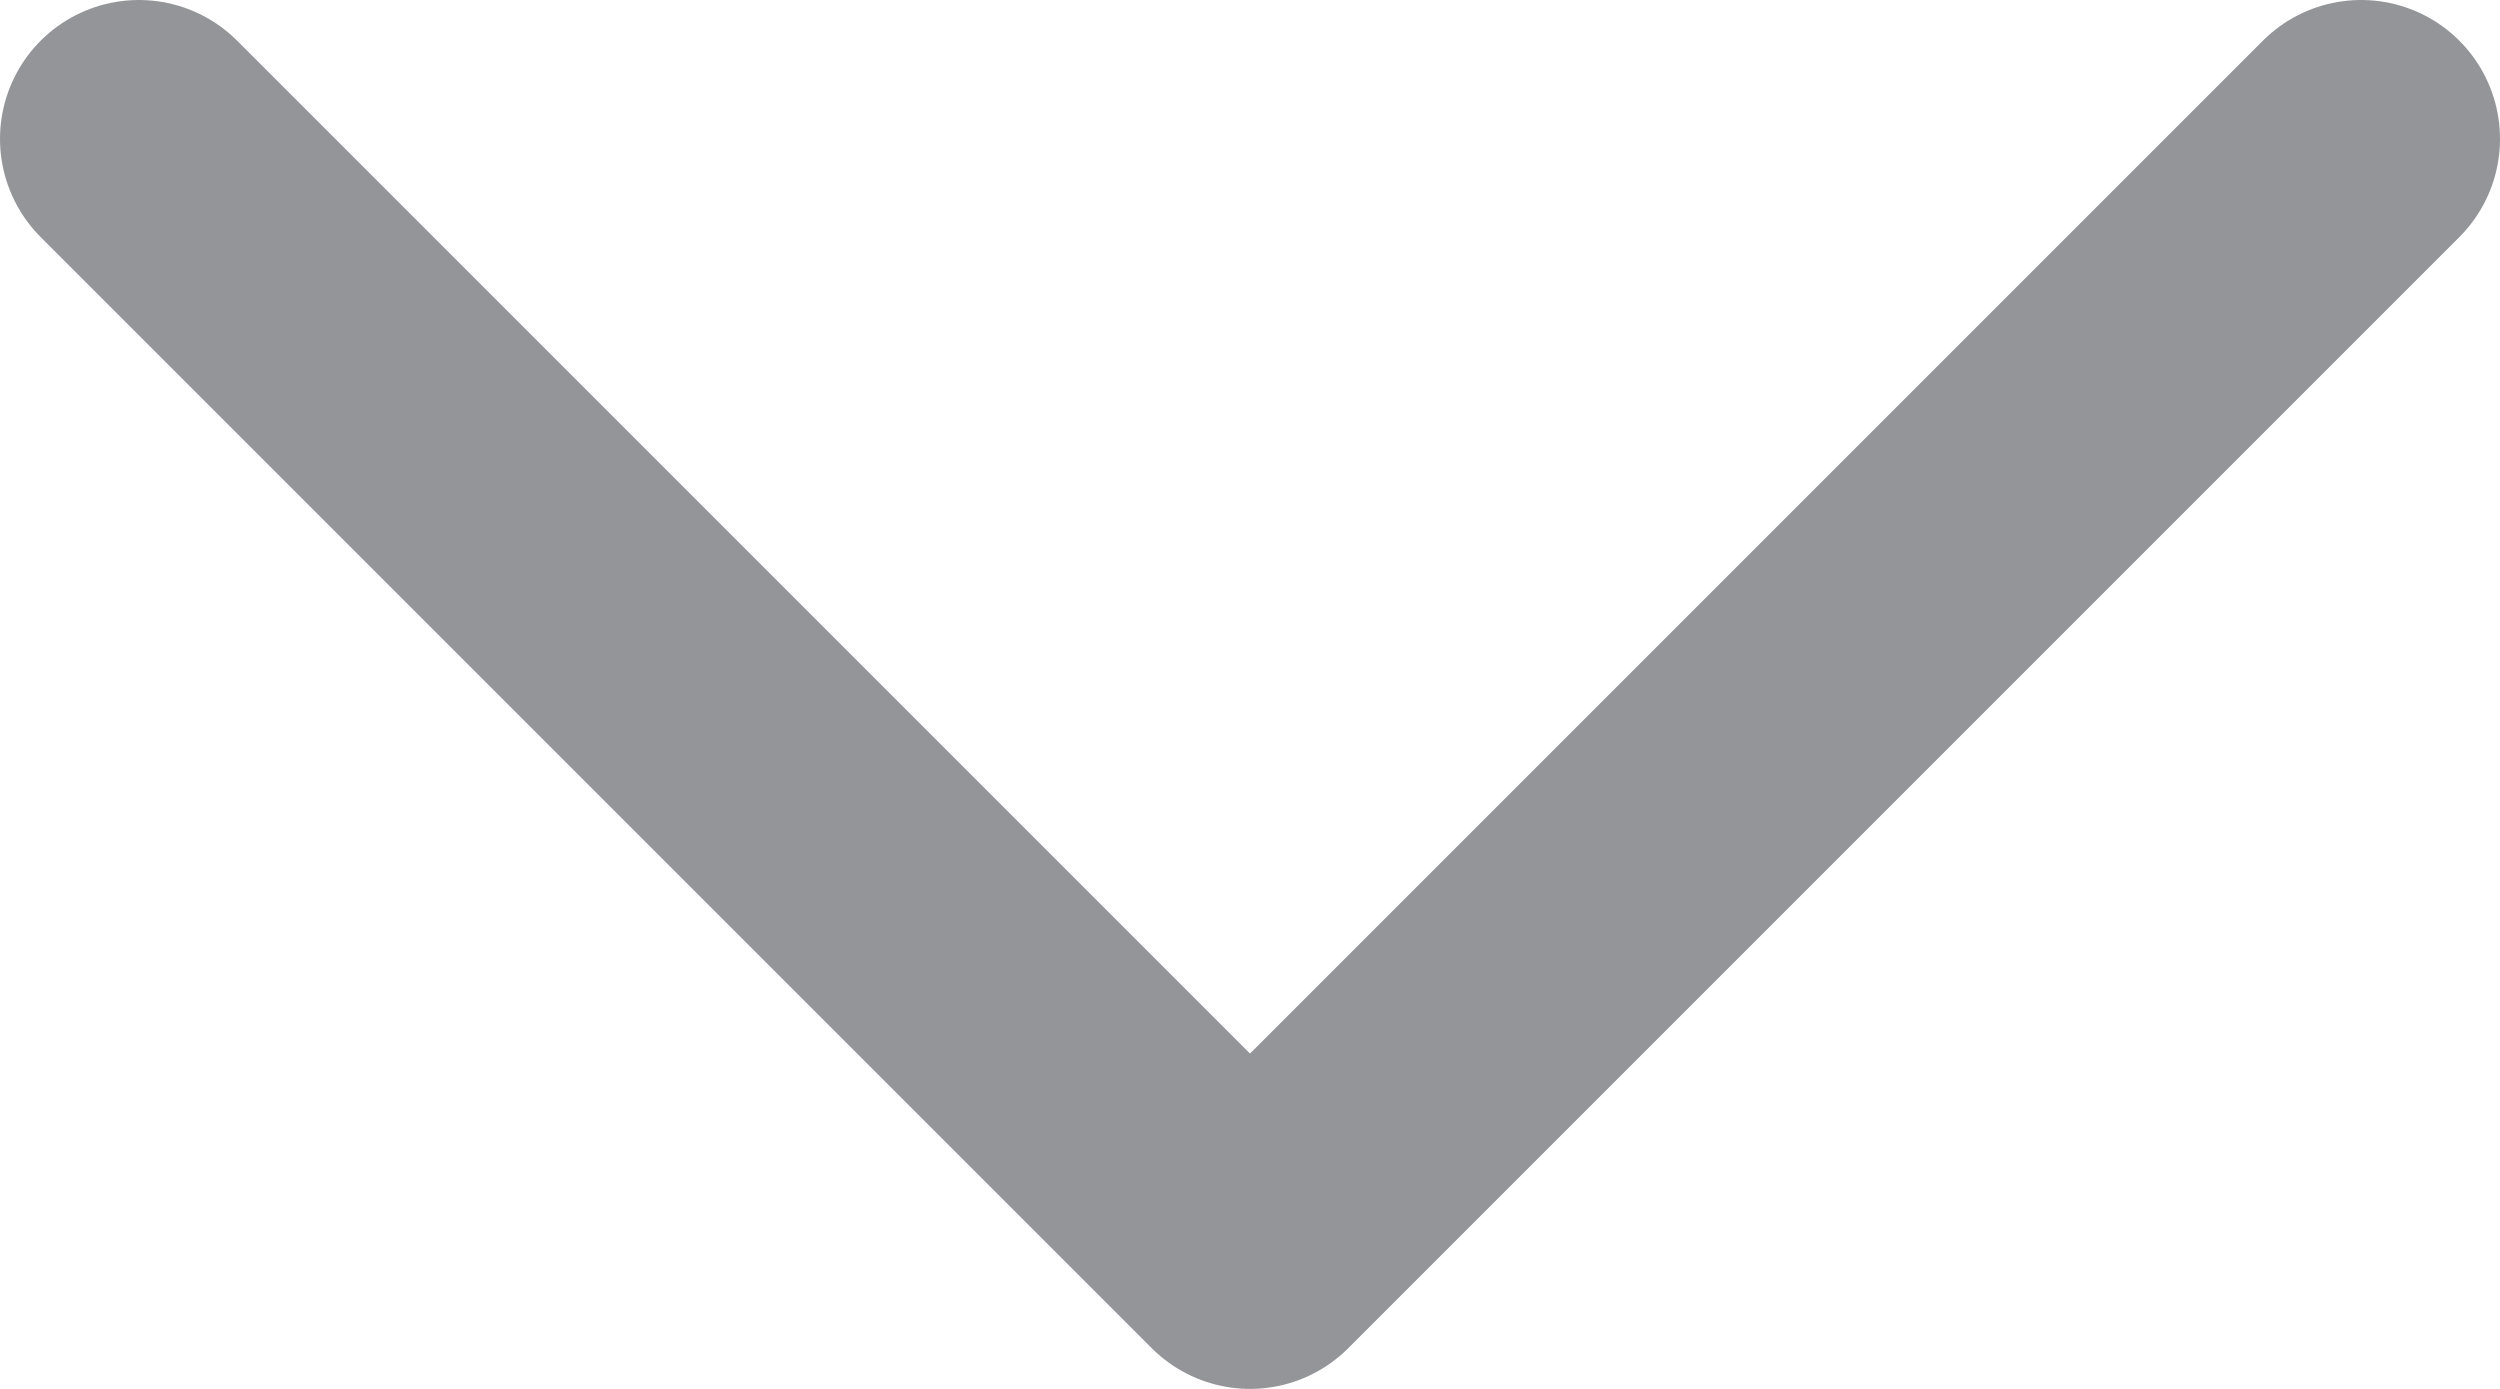 <svg width="18" height="10" viewBox="0 0 18 10" fill="none" xmlns="http://www.w3.org/2000/svg">
<path d="M1 1L9 9L17 1" stroke="#939598" stroke-width="2" stroke-linecap="round" stroke-linejoin="round"/>
</svg>
